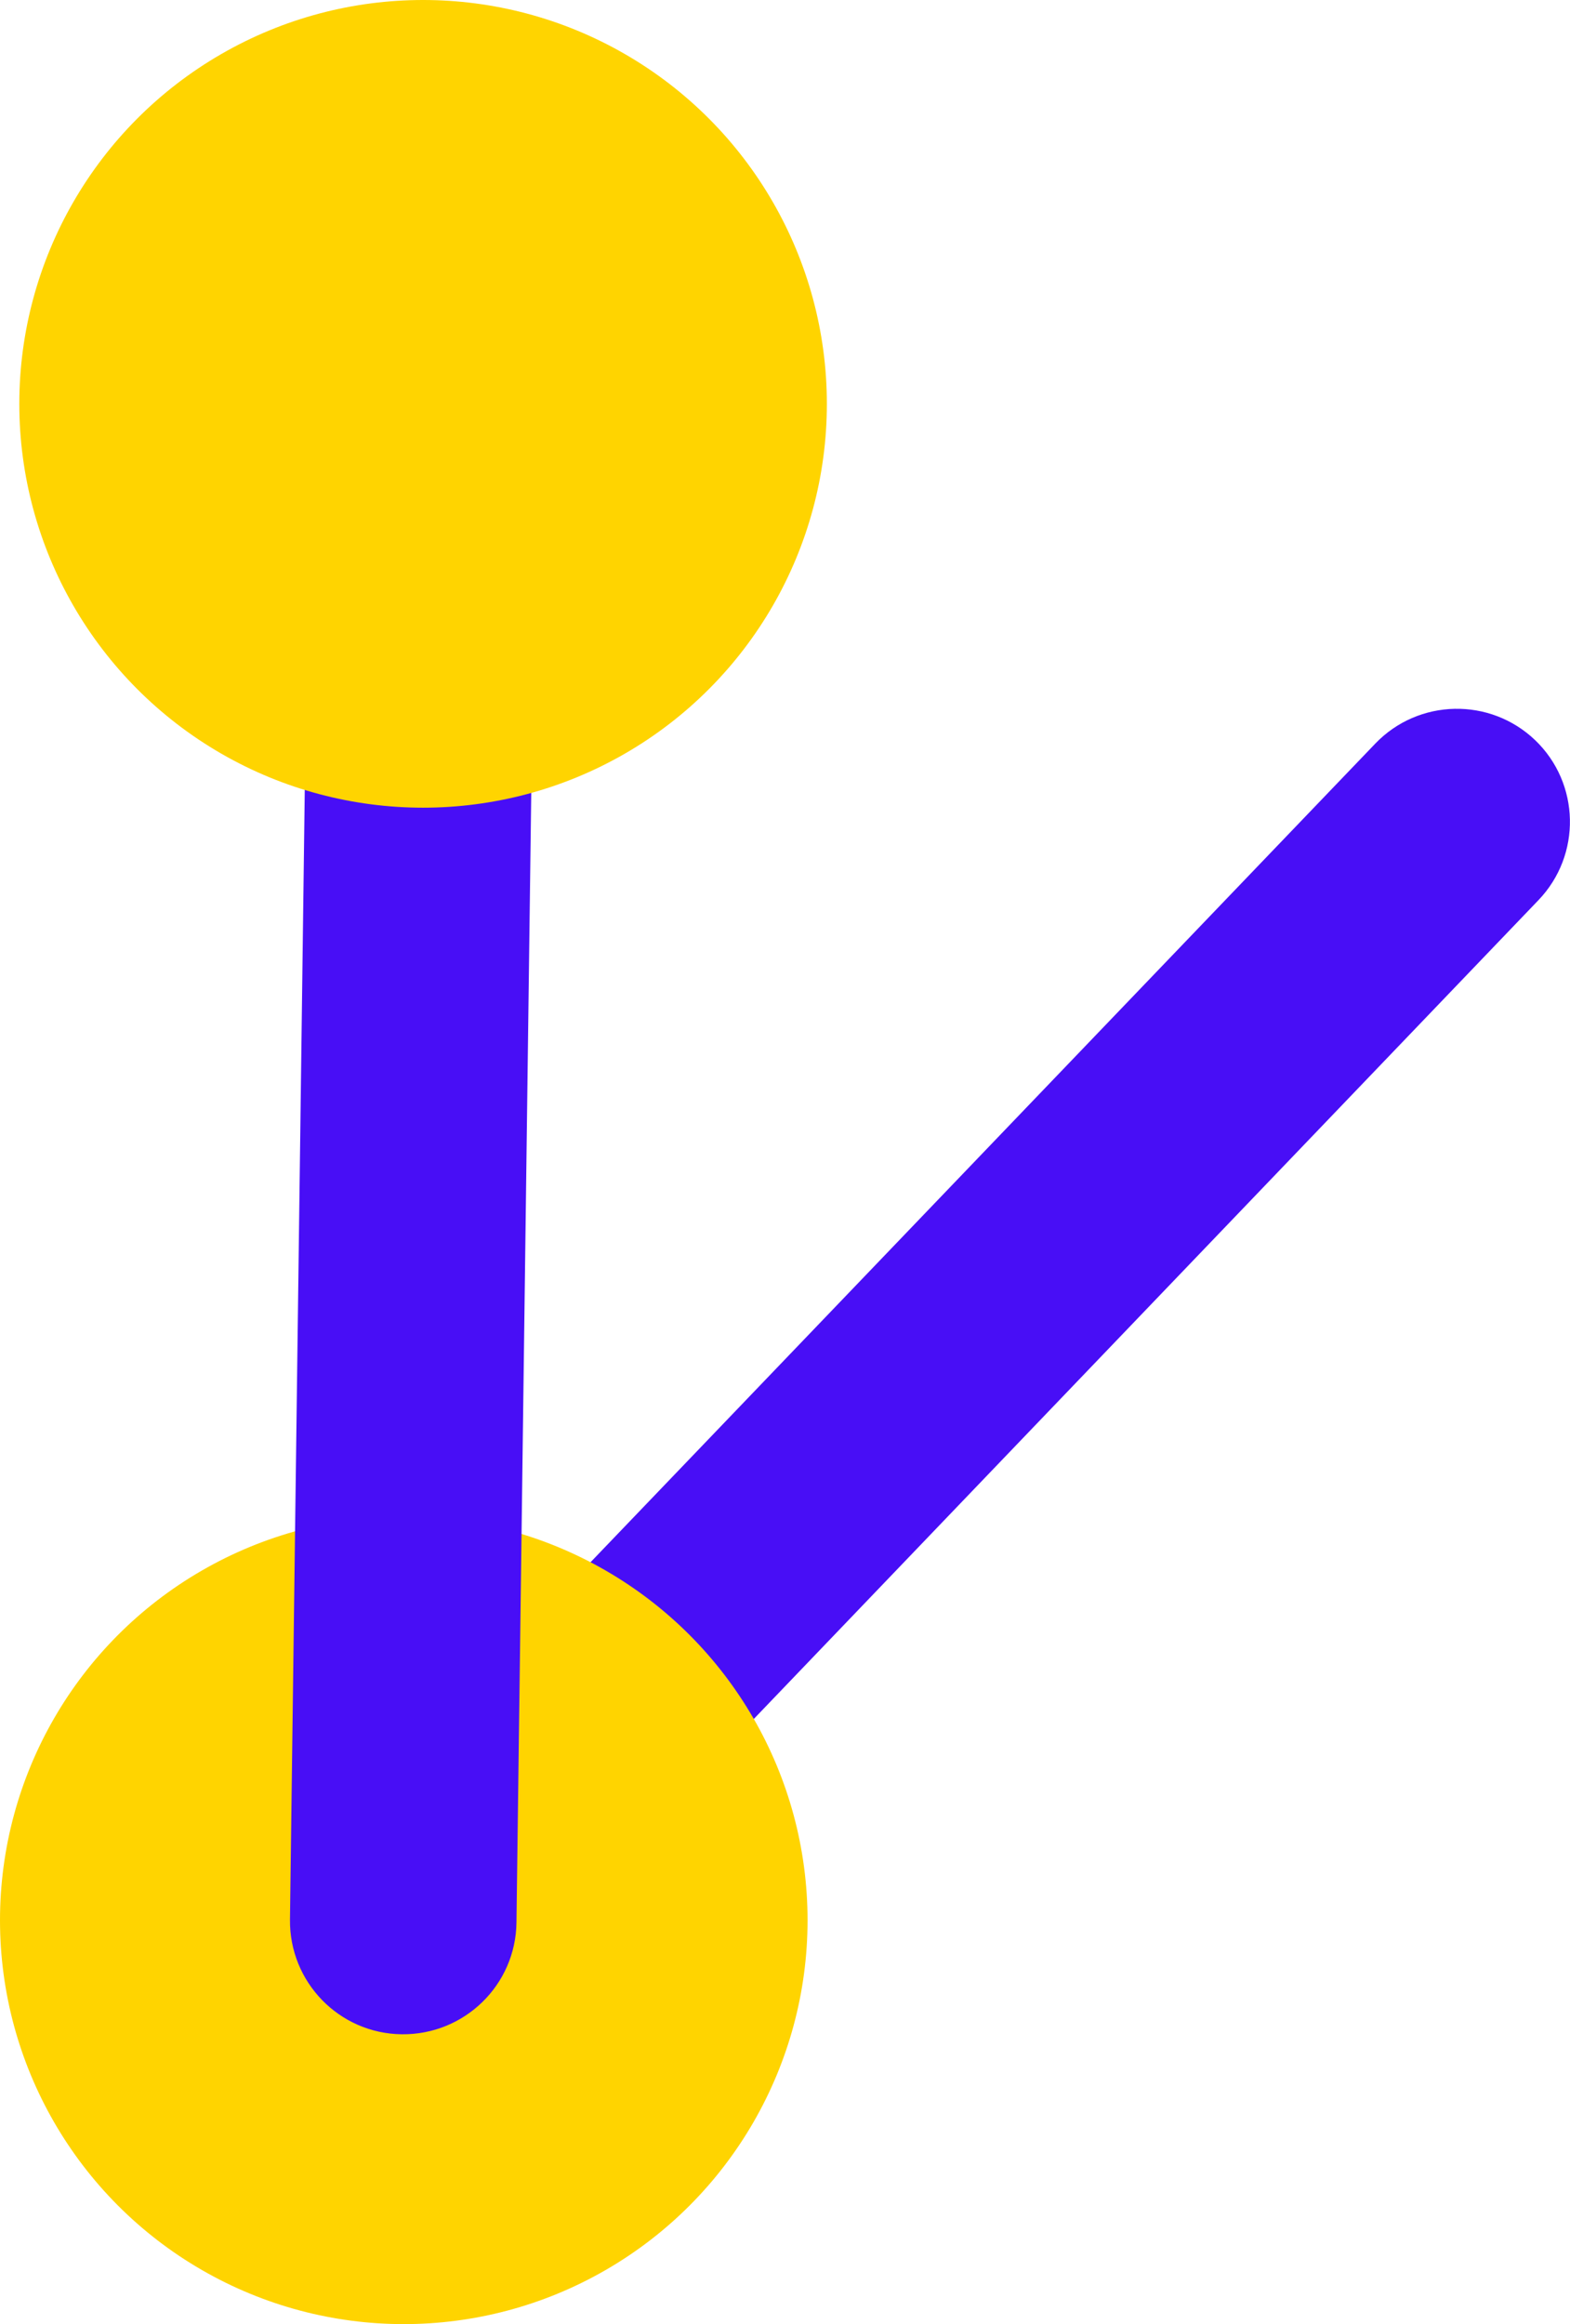 <svg xmlns="http://www.w3.org/2000/svg" id="uuid-fd00377e-b98d-43d0-9162-e9e39dc49f6d" viewBox="0 0 84.57 125.18"><g id="uuid-cdf2bd7f-76f2-48fd-9381-253ff559e2f3"><g><path d="M82.69,39.86c2.43,2.33,2.51,6.19,.18,8.62L26.12,107.69c-2.33,2.43-6.19,2.51-8.62,.18s-2.51-6.19-.18-8.62l56.76-59.2c2.33-2.43,6.19-2.51,8.62-.18Z" fill="#480ef6"></path><circle cx="21.75" cy="103.42" r="21.75" fill="#ffd400"></circle><path d="M27.01,17.35c1.18,1.13,1.9,2.72,1.88,4.48l-1.07,81.71c-.04,3.37-2.81,6.06-6.18,6.02-3.37-.04-6.06-2.81-6.02-6.18l1.07-81.71c.04-3.37,2.81-6.06,6.18-6.02,1.61,.02,3.06,.66,4.14,1.69Z" fill="#480ef6"></path><circle cx="22.79" cy="21.75" r="21.75" fill="#ffd400"></circle></g></g></svg>